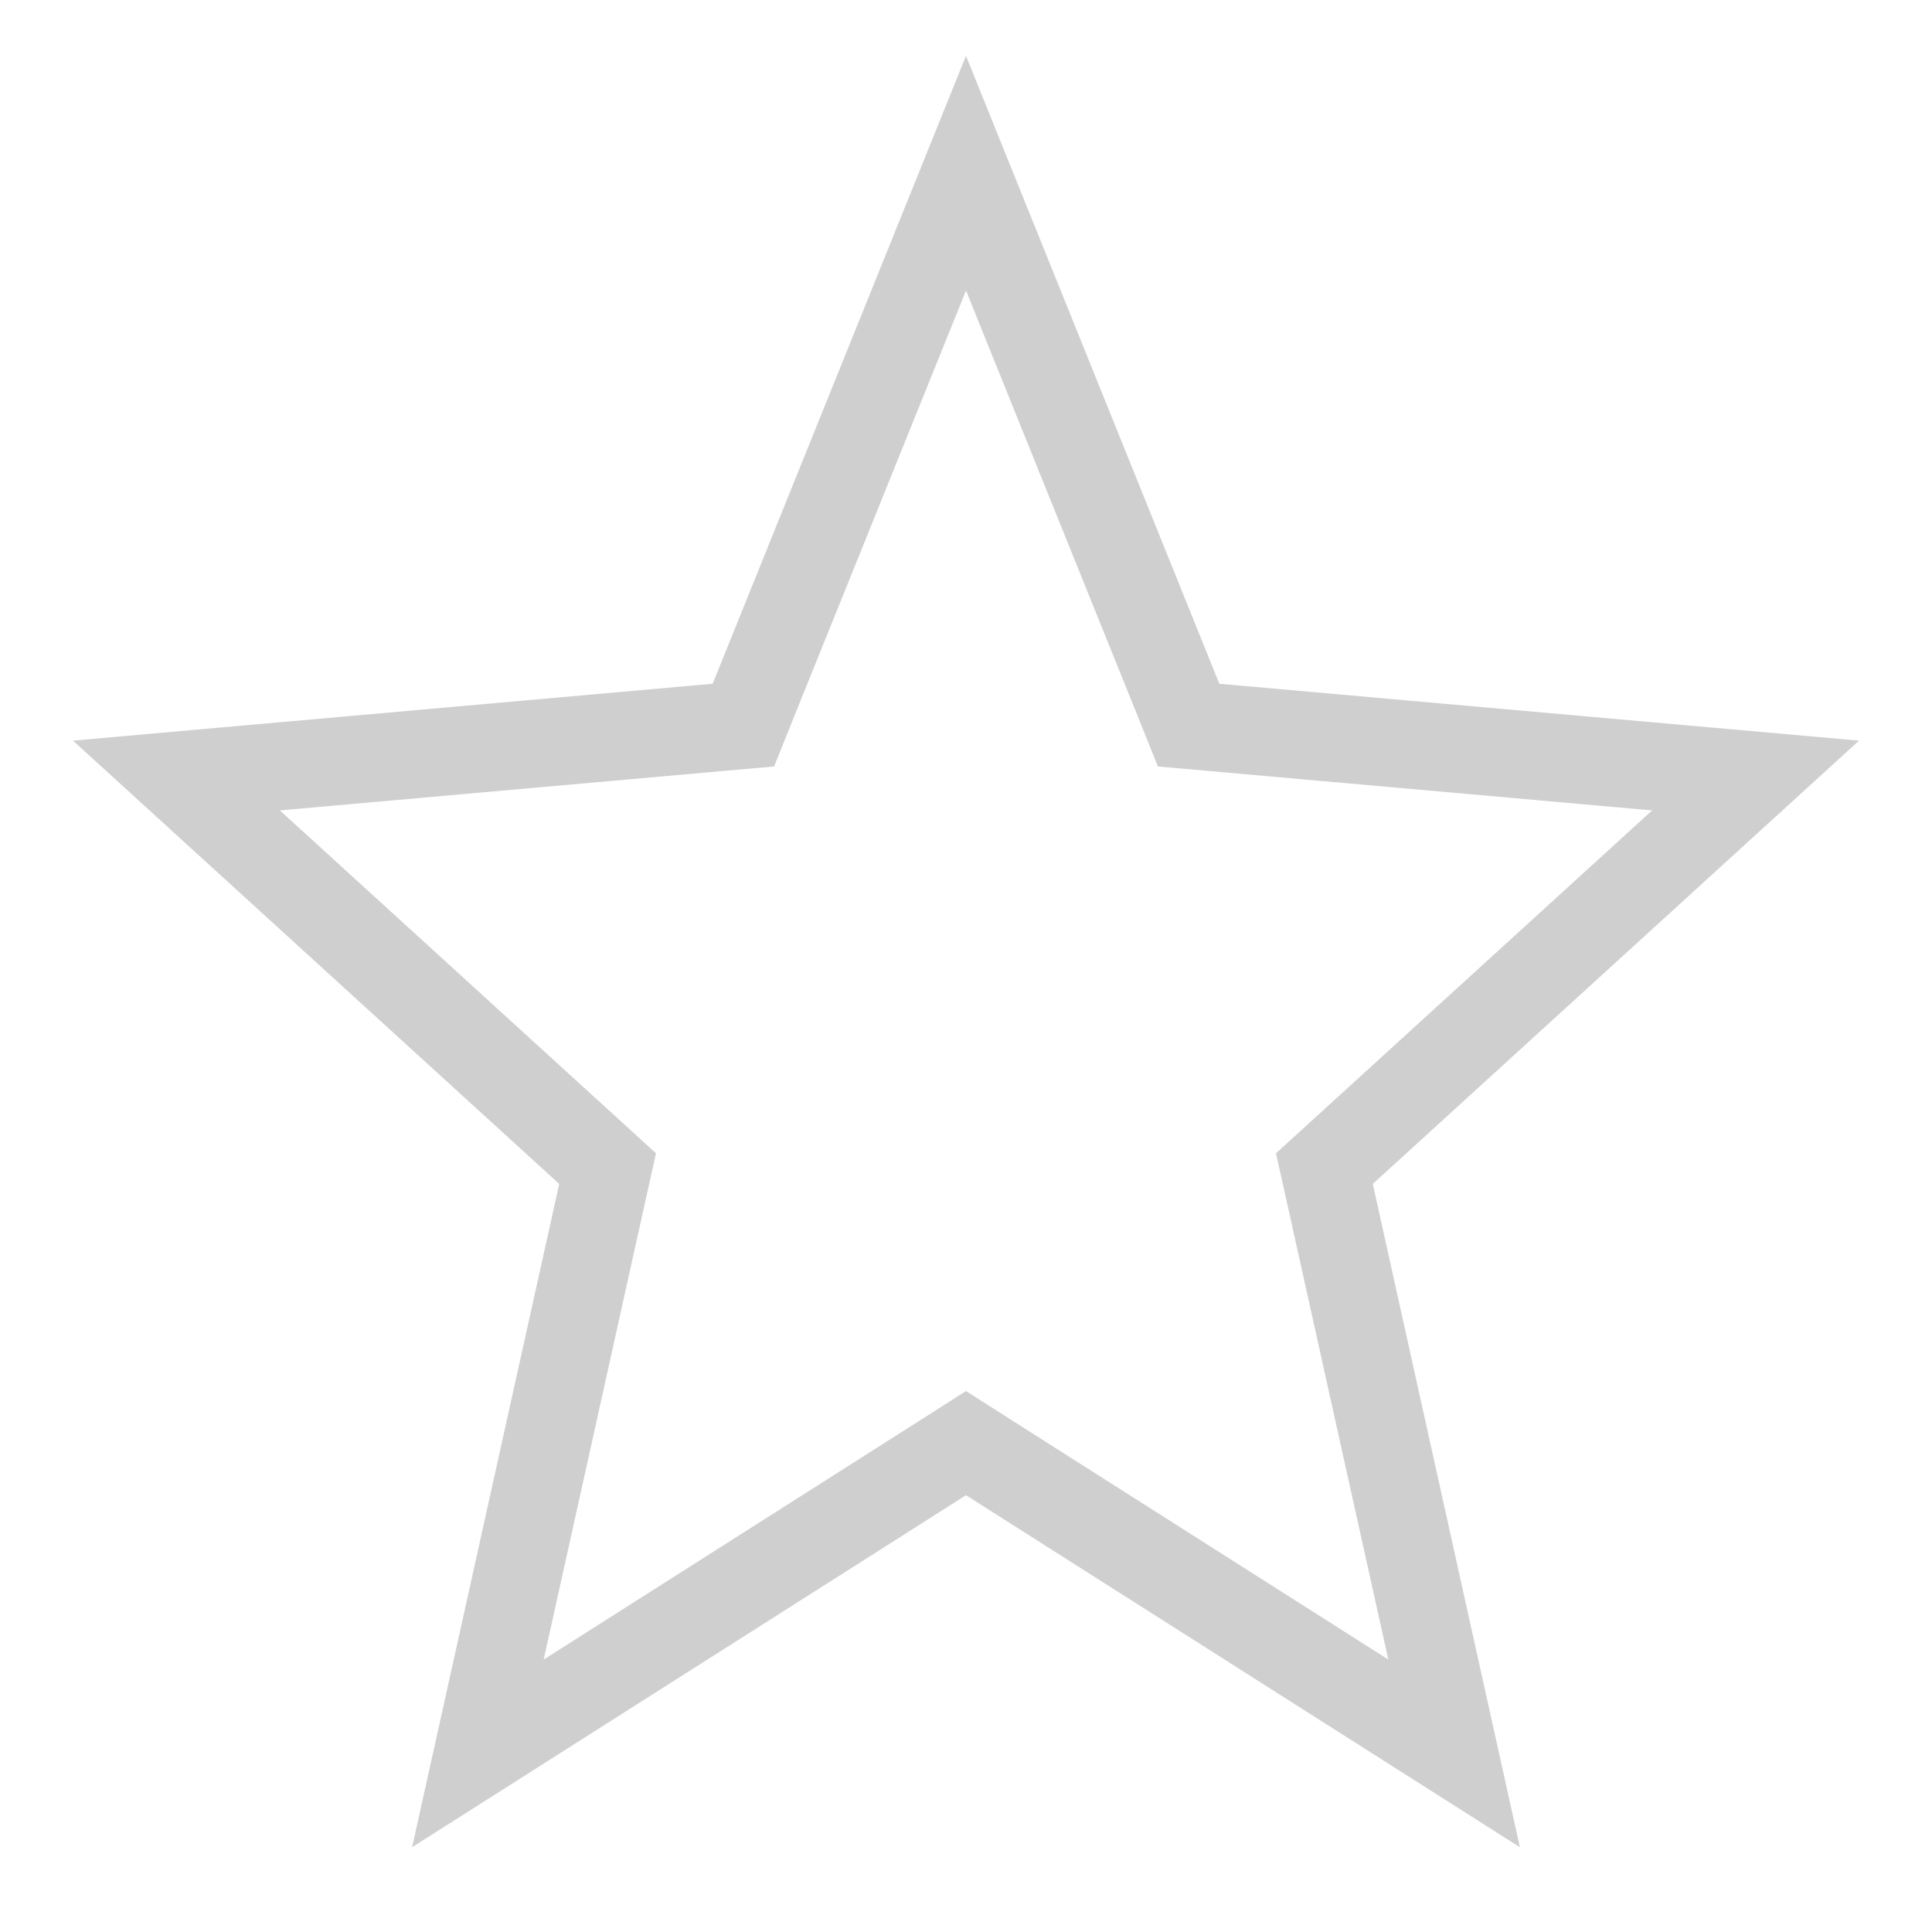 <svg width="22" height="22" viewBox="0 0 22 22" fill="none" xmlns="http://www.w3.org/2000/svg">
<path d="M5.442 19.966L6.856 13.59L6.919 13.307L6.705 13.112L2.009 8.831L8.16 8.284L8.465 8.257L8.579 7.973L11 1.972L13.421 7.973L13.535 8.257L13.84 8.284L19.991 8.831L15.295 13.112L15.081 13.307L15.144 13.59L16.558 19.966L11.268 16.604L11 16.433L10.732 16.604L5.442 19.966Z" stroke="#CFCFCF"/>
</svg>
